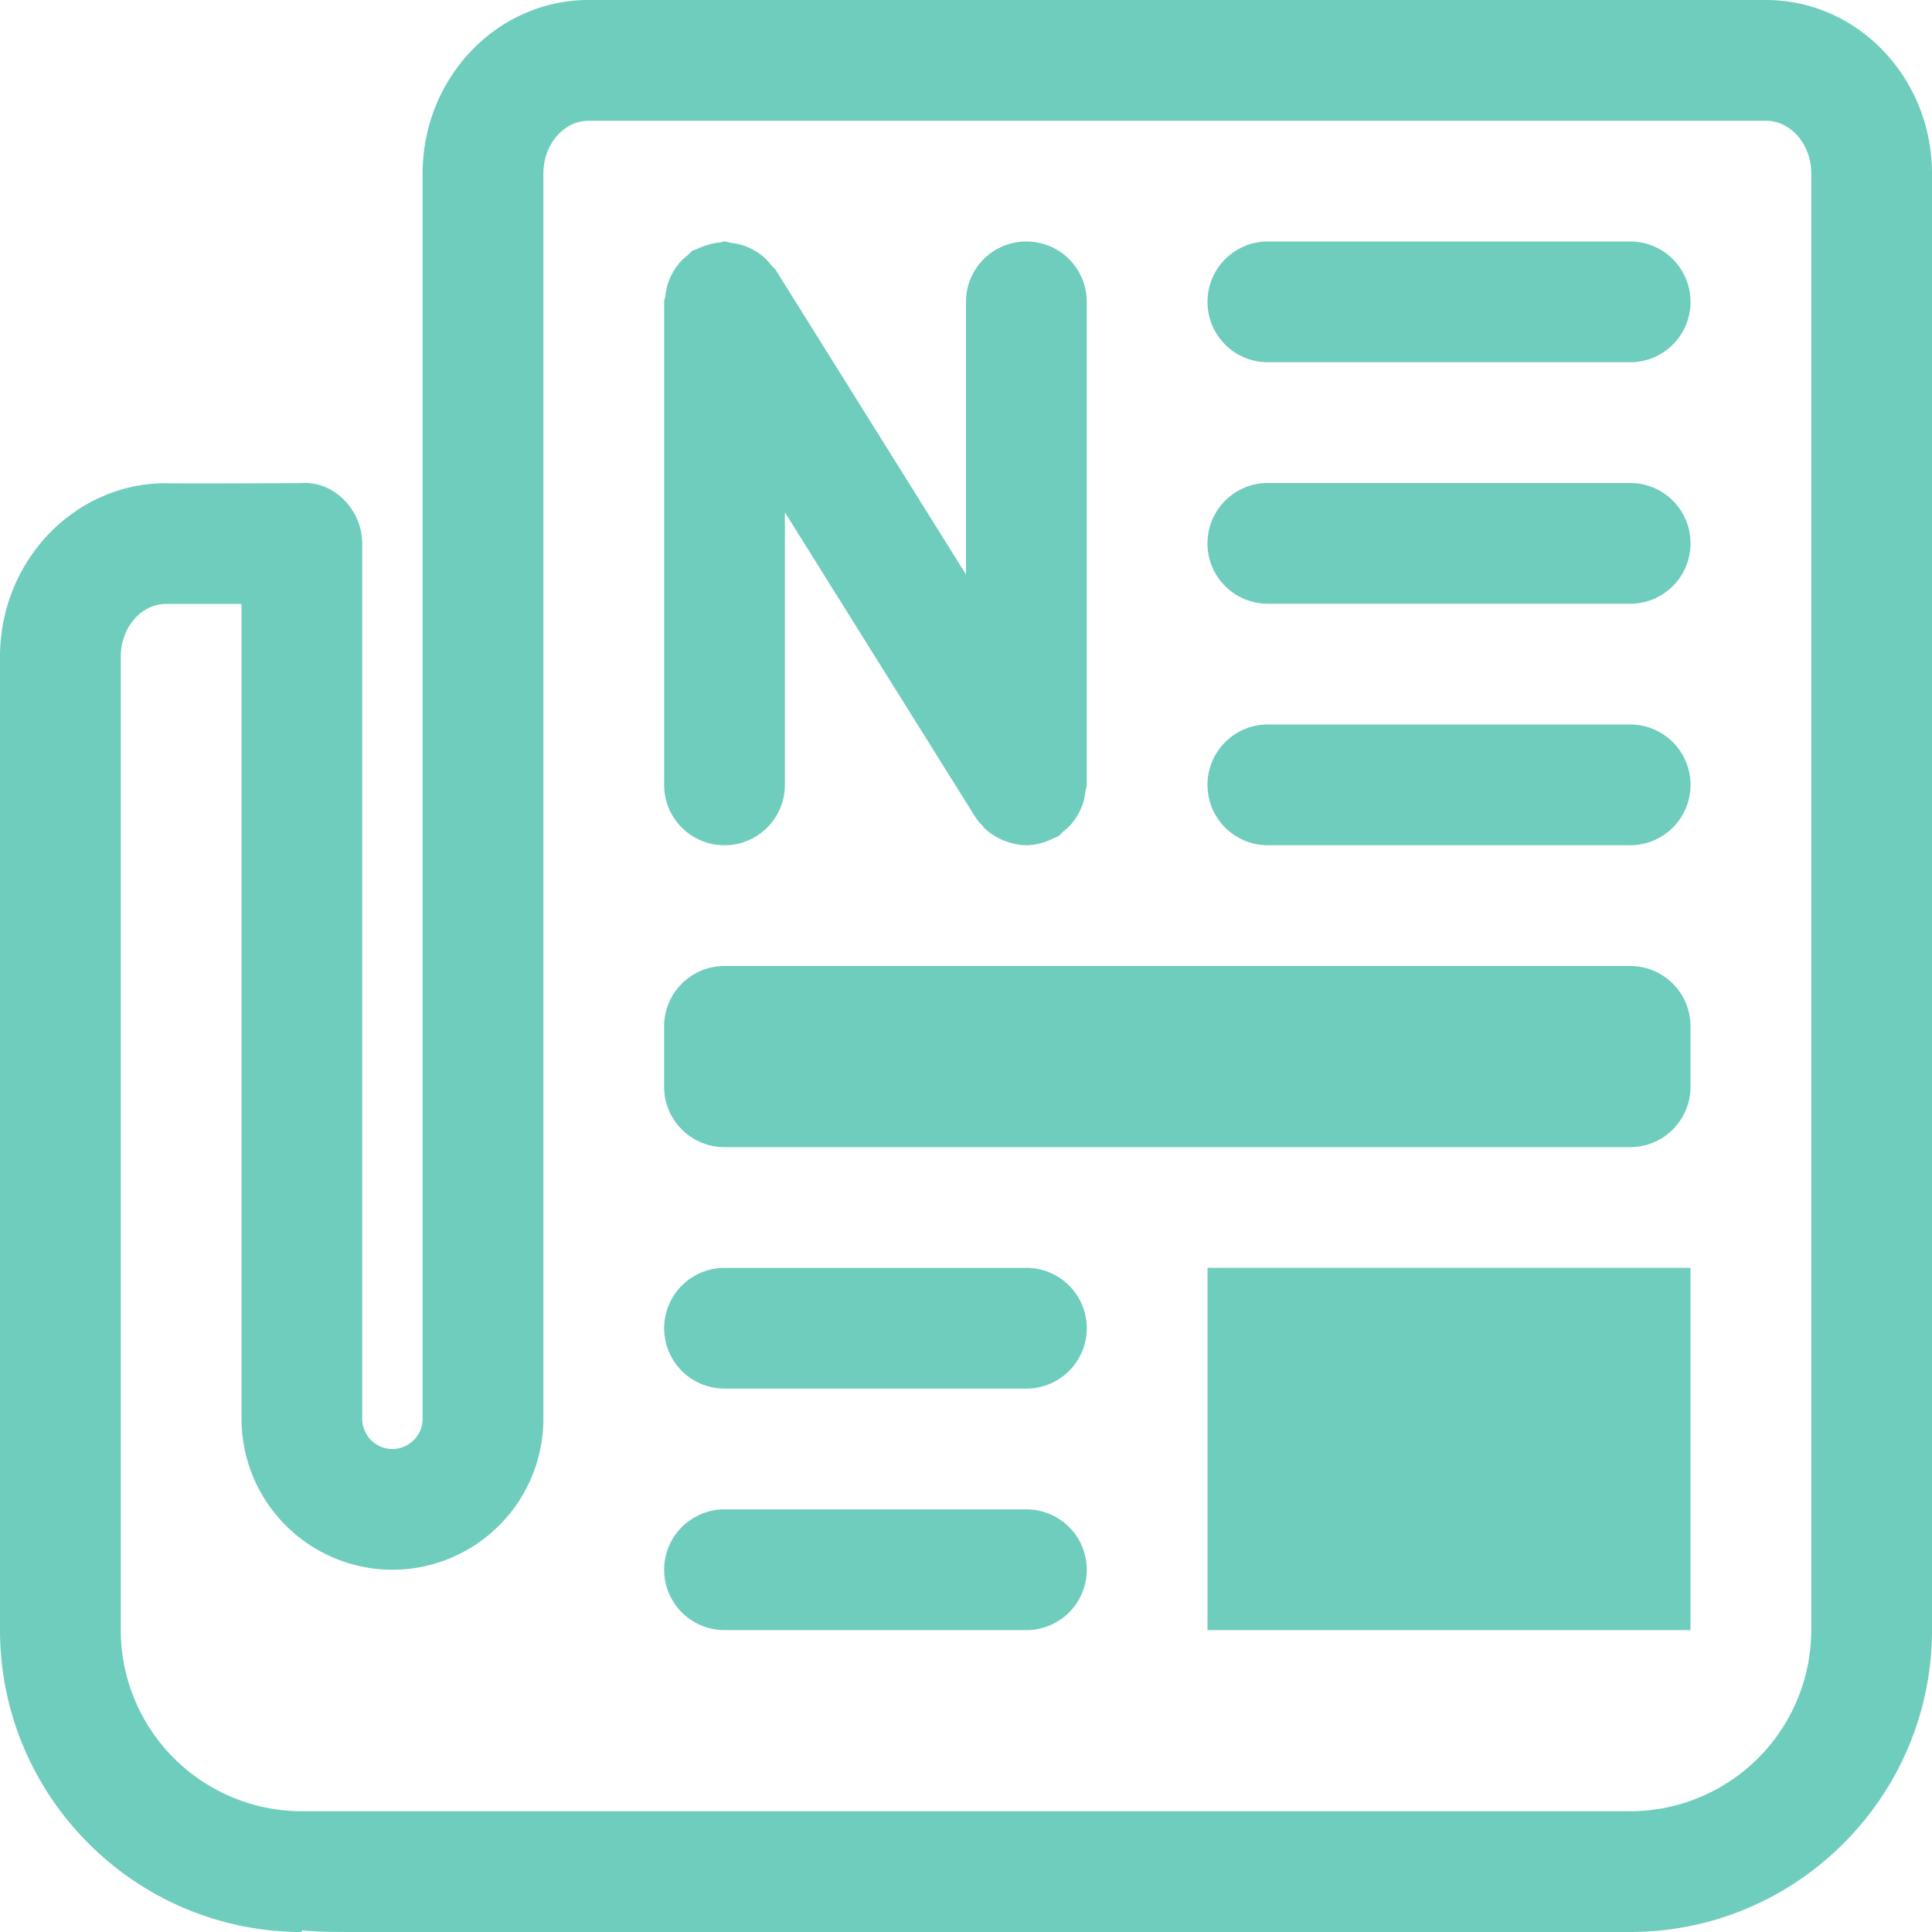 <svg width="54" height="54" xmlns="http://www.w3.org/2000/svg">
    <path d="M49.36 0H16.452c-2.56 0-4.64 2.175-4.64 4.852v34.804c0 .464-.38.844-.844.844a.846.846 0 0 1-.844-.844V15.191c0-.937-.791-1.757-1.704-1.688-.191.002-3.765.017-3.78.002C2.08 13.505 0 15.682 0 18.357V45.56C0 50.213 3.785 54 8.438 54v-.046c.457.046.995.046 1.594.046h35.53C50.215 54 54 50.215 54 45.562V4.852C54 2.175 51.921 0 49.36 0zm1.265 45.563a5.069 5.069 0 0 1-5.063 5.062H8.438a5.069 5.069 0 0 1-5.063-5.064V18.357c0-.814.569-1.477 1.266-1.477H6.75v22.776a4.224 4.224 0 0 0 4.219 4.219 4.224 4.224 0 0 0 4.219-4.219V4.852c0-.814.568-1.477 1.265-1.477H49.36c.697 0 1.266.663 1.266 1.477v40.71zM20.25 23.625c.933 0 1.688-.754 1.688-1.688V14.32l5.318 8.51c.056.091.127.166.196.24.022.023.037.05.061.074.138.135.297.236.466.316.039.02.082.033.121.049.188.069.383.114.582.114.004 0 .004.002.006.002h.001a1.709 1.709 0 0 0 .738-.186c.05-.027.104-.037.158-.069.053-.035.085-.09.132-.128.094-.073.175-.145.248-.235.07-.084.125-.168.175-.261.053-.095.097-.188.129-.292.035-.11.055-.22.069-.333.007-.065.037-.12.037-.183v-13.5c0-.934-.754-1.688-1.688-1.688-.933 0-1.687.754-1.687 1.688v7.619l-5.319-8.512c-.034-.052-.086-.083-.123-.13a1.483 1.483 0 0 0-.5-.429 1.534 1.534 0 0 0-.627-.197c-.065-.009-.117-.039-.181-.039-.044 0-.083.024-.125.027a1.525 1.525 0 0 0-.334.067 1.58 1.58 0 0 0-.312.117c-.04.02-.086.022-.123.046-.054.033-.085.087-.134.126-.092.07-.175.145-.248.235-.069.084-.125.17-.175.261a1.62 1.62 0 0 0-.13.292c-.036.11-.054.22-.068.334-.008.064-.038.118-.038.182v13.5c0 .934.754 1.688 1.687 1.688zm13.5 21.938h13.5V35.437h-13.5v10.126zM45.563 6.75H35.437c-.933 0-1.687.754-1.687 1.688 0 .933.754 1.687 1.688 1.687h10.124c.934 0 1.688-.754 1.688-1.688 0-.933-.754-1.687-1.688-1.687zm0 6.75H35.437c-.933 0-1.687.754-1.687 1.688 0 .933.754 1.687 1.688 1.687h10.124c.934 0 1.688-.754 1.688-1.688 0-.933-.754-1.687-1.688-1.687zm0 6.75H35.437c-.933 0-1.687.754-1.687 1.688 0 .933.754 1.687 1.688 1.687h10.124c.934 0 1.688-.754 1.688-1.688 0-.933-.754-1.687-1.688-1.687zM28.686 35.438H20.25a1.687 1.687 0 1 0 0 3.374h8.438a1.687 1.687 0 1 0 0-3.375zm0 6.75H20.25a1.687 1.687 0 1 0 0 3.374h8.438a1.687 1.687 0 1 0 0-3.375zM45.563 27H20.25c-.933 0-1.688.754-1.688 1.688v1.687c0 .932.755 1.688 1.688 1.688h25.313c.933 0 1.687-.756 1.687-1.688v-1.688c0-.933-.754-1.687-1.688-1.687z" fill="#6FCDBD" fill-rule="nonzero"/>
</svg>
